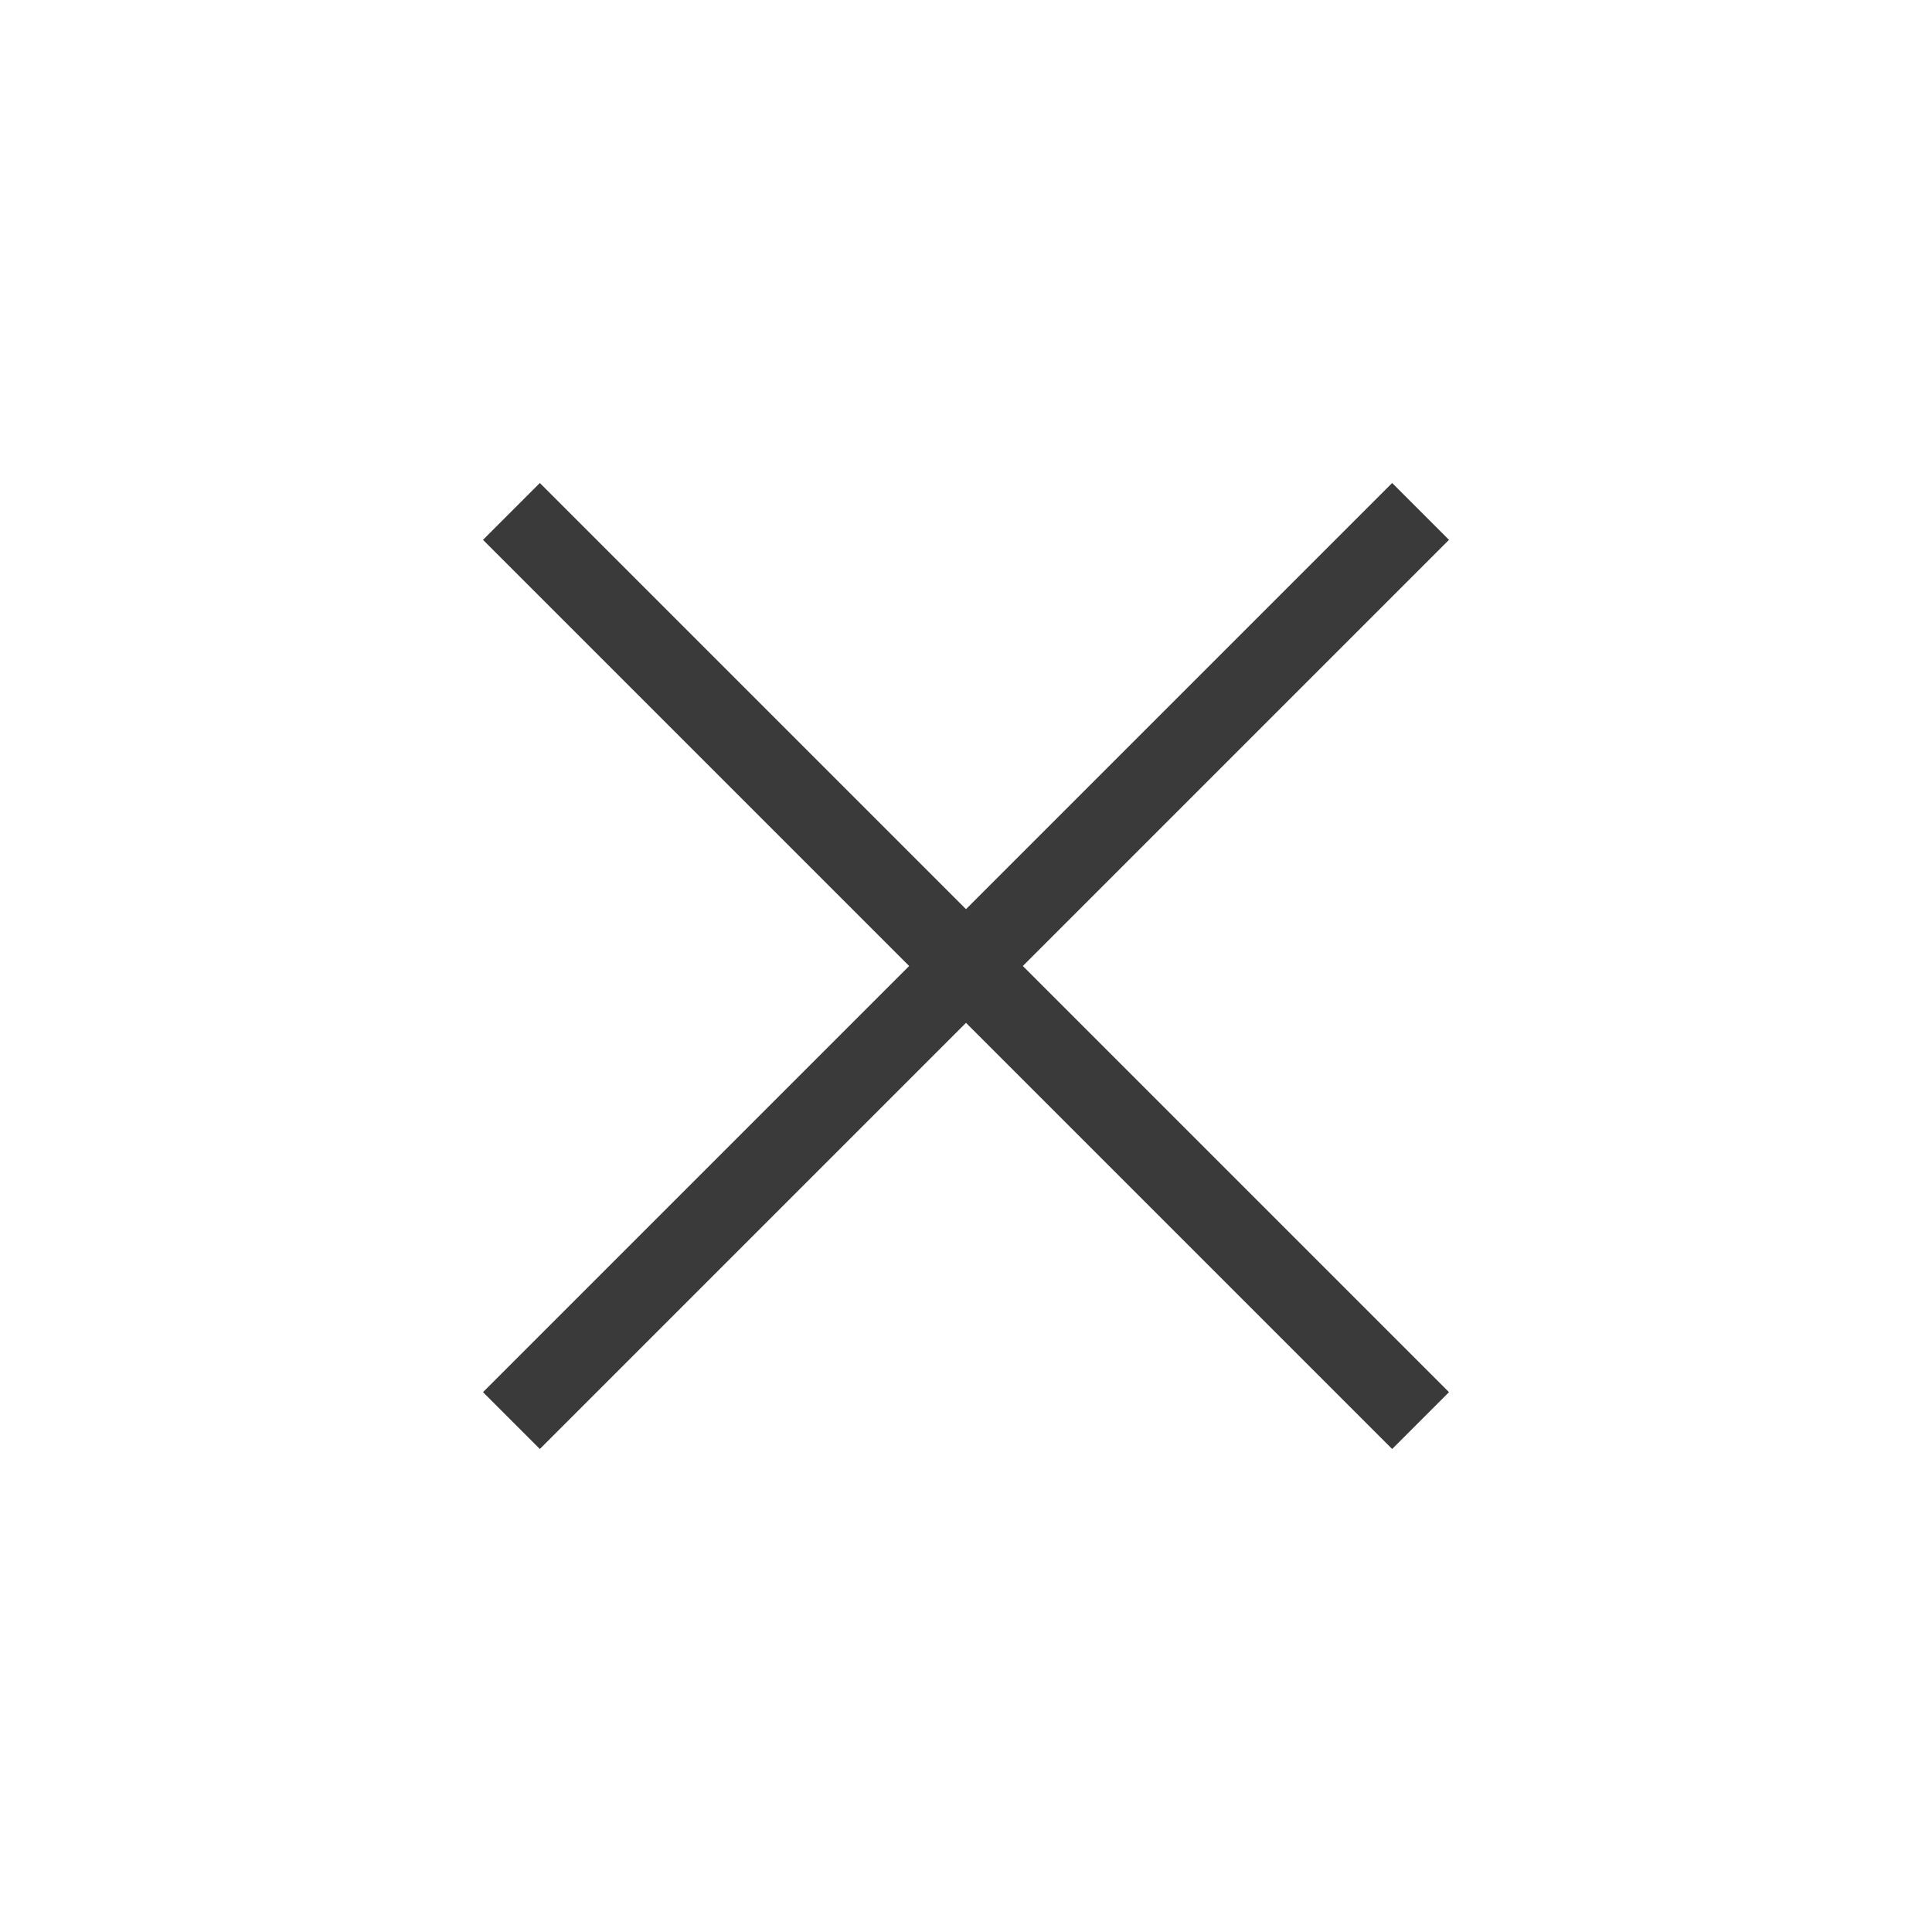 <svg xmlns="http://www.w3.org/2000/svg" width="24" height="24" fill="none" viewBox="0 0 24 24">
  <path fill="#3A3A3A" fill-rule="evenodd" d="m17.294 6 .706.706L12.706 12 18 17.294l-.706.706L12 12.706 6.706 18 6 17.294 11.294 12 6 6.706 6.706 6 12 11.294 17.294 6Z" clip-rule="evenodd"/>
</svg>
